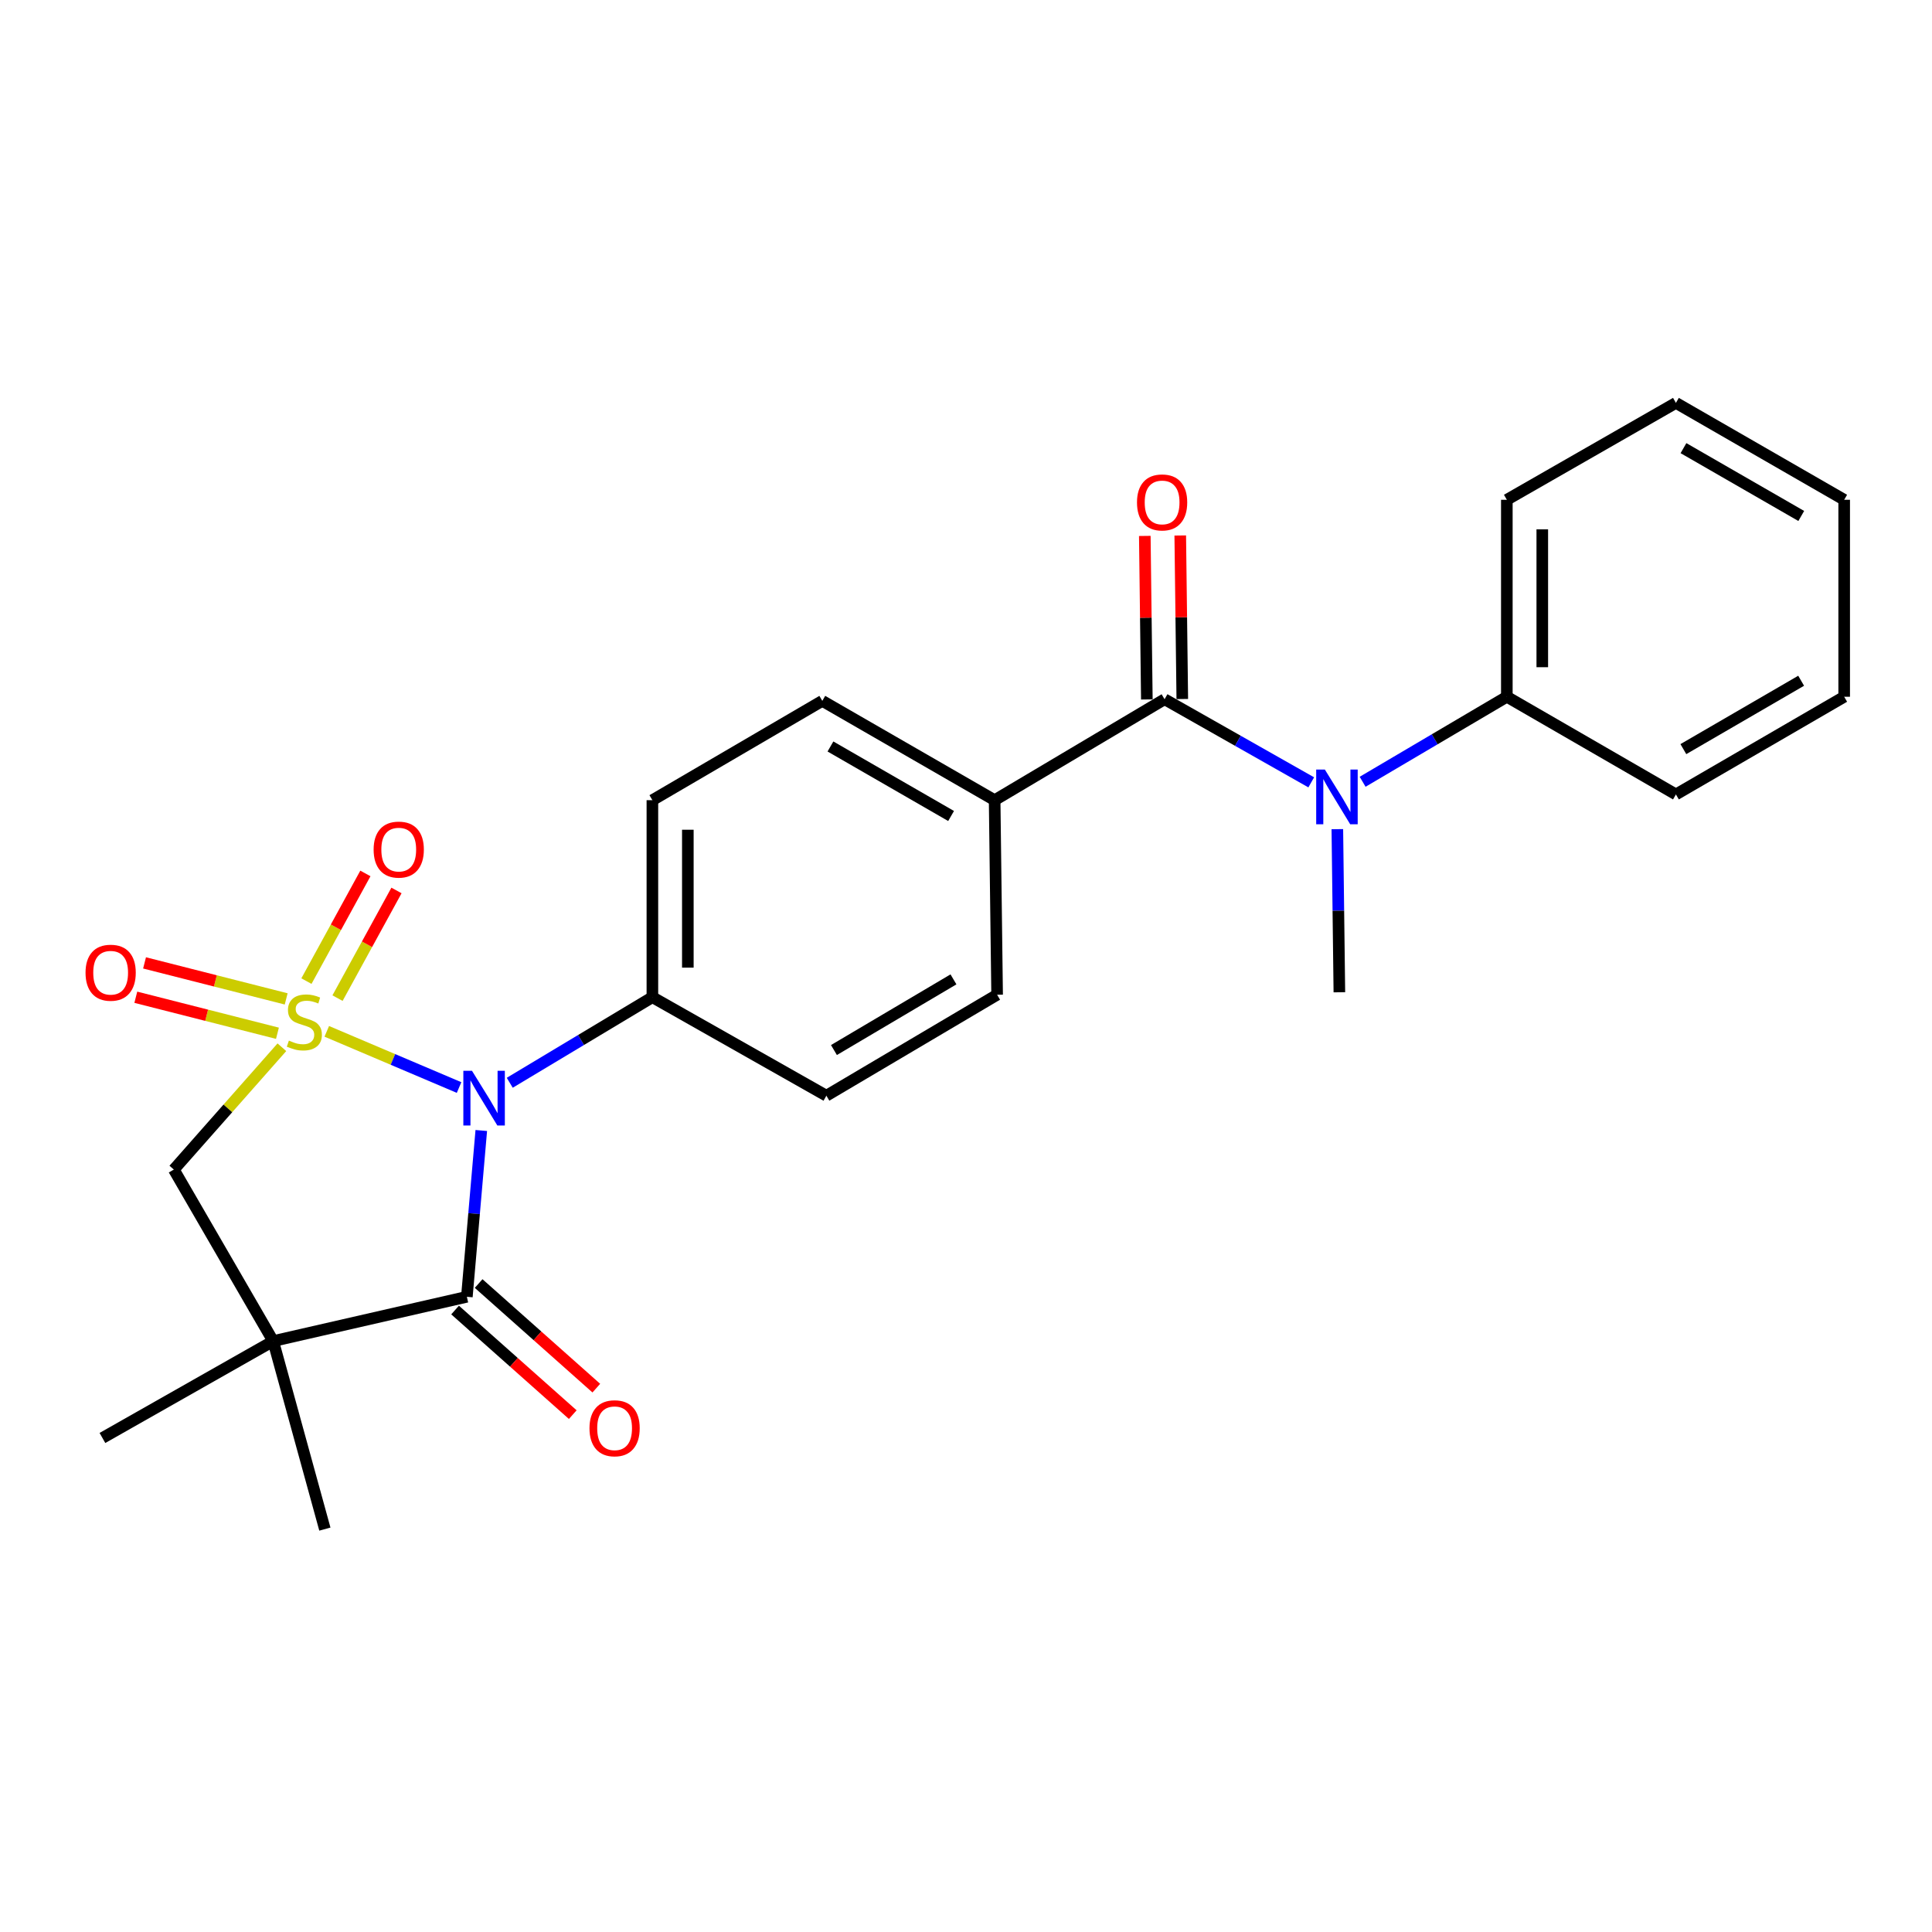 <?xml version='1.0' encoding='iso-8859-1'?>
<svg version='1.1' baseProfile='full'
              xmlns='http://www.w3.org/2000/svg'
                      xmlns:rdkit='http://www.rdkit.org/xml'
                      xmlns:xlink='http://www.w3.org/1999/xlink'
                  xml:space='preserve'
width='1000px' height='1000px' viewBox='0 0 1000 1000'>
<!-- END OF HEADER -->
<rect style='opacity:1.0;fill:#FFFFFF;stroke:none' width='1000' height='1000' x='0' y='0'> </rect>
<path class='bond-0' d='M 169.138,533.818 L 203.376,548.361' style='fill:none;fill-rule:evenodd;stroke:#CCCC00;stroke-width:6px;stroke-linecap:butt;stroke-linejoin:miter;stroke-opacity:1' />
<path class='bond-0' d='M 203.376,548.361 L 237.613,562.905' style='fill:none;fill-rule:evenodd;stroke:#0000FF;stroke-width:6px;stroke-linecap:butt;stroke-linejoin:miter;stroke-opacity:1' />
<path class='bond-3' d='M 145.9,542.054 L 117.936,573.71' style='fill:none;fill-rule:evenodd;stroke:#CCCC00;stroke-width:6px;stroke-linecap:butt;stroke-linejoin:miter;stroke-opacity:1' />
<path class='bond-3' d='M 117.936,573.71 L 89.971,605.367' style='fill:none;fill-rule:evenodd;stroke:#000000;stroke-width:6px;stroke-linecap:butt;stroke-linejoin:miter;stroke-opacity:1' />
<path class='bond-6' d='M 174.702,516.631 L 189.961,488.766' style='fill:none;fill-rule:evenodd;stroke:#CCCC00;stroke-width:6px;stroke-linecap:butt;stroke-linejoin:miter;stroke-opacity:1' />
<path class='bond-6' d='M 189.961,488.766 L 205.219,460.901' style='fill:none;fill-rule:evenodd;stroke:#FF0000;stroke-width:6px;stroke-linecap:butt;stroke-linejoin:miter;stroke-opacity:1' />
<path class='bond-6' d='M 158.609,507.818 L 173.868,479.953' style='fill:none;fill-rule:evenodd;stroke:#CCCC00;stroke-width:6px;stroke-linecap:butt;stroke-linejoin:miter;stroke-opacity:1' />
<path class='bond-6' d='M 173.868,479.953 L 189.126,452.089' style='fill:none;fill-rule:evenodd;stroke:#FF0000;stroke-width:6px;stroke-linecap:butt;stroke-linejoin:miter;stroke-opacity:1' />
<path class='bond-7' d='M 148.126,517.03 L 111.472,507.71' style='fill:none;fill-rule:evenodd;stroke:#CCCC00;stroke-width:6px;stroke-linecap:butt;stroke-linejoin:miter;stroke-opacity:1' />
<path class='bond-7' d='M 111.472,507.71 L 74.817,498.39' style='fill:none;fill-rule:evenodd;stroke:#FF0000;stroke-width:6px;stroke-linecap:butt;stroke-linejoin:miter;stroke-opacity:1' />
<path class='bond-7' d='M 143.605,534.812 L 106.95,525.492' style='fill:none;fill-rule:evenodd;stroke:#CCCC00;stroke-width:6px;stroke-linecap:butt;stroke-linejoin:miter;stroke-opacity:1' />
<path class='bond-7' d='M 106.95,525.492 L 70.296,516.172' style='fill:none;fill-rule:evenodd;stroke:#FF0000;stroke-width:6px;stroke-linecap:butt;stroke-linejoin:miter;stroke-opacity:1' />
<path class='bond-1' d='M 249.112,585.146 L 245.379,628.18' style='fill:none;fill-rule:evenodd;stroke:#0000FF;stroke-width:6px;stroke-linecap:butt;stroke-linejoin:miter;stroke-opacity:1' />
<path class='bond-1' d='M 245.379,628.18 L 241.645,671.215' style='fill:none;fill-rule:evenodd;stroke:#000000;stroke-width:6px;stroke-linecap:butt;stroke-linejoin:miter;stroke-opacity:1' />
<path class='bond-8' d='M 263.844,560.44 L 300.76,538.293' style='fill:none;fill-rule:evenodd;stroke:#0000FF;stroke-width:6px;stroke-linecap:butt;stroke-linejoin:miter;stroke-opacity:1' />
<path class='bond-8' d='M 300.76,538.293 L 337.675,516.146' style='fill:none;fill-rule:evenodd;stroke:#000000;stroke-width:6px;stroke-linecap:butt;stroke-linejoin:miter;stroke-opacity:1' />
<path class='bond-10' d='M 235.551,678.071 L 266.007,705.141' style='fill:none;fill-rule:evenodd;stroke:#000000;stroke-width:6px;stroke-linecap:butt;stroke-linejoin:miter;stroke-opacity:1' />
<path class='bond-10' d='M 266.007,705.141 L 296.462,732.211' style='fill:none;fill-rule:evenodd;stroke:#FF0000;stroke-width:6px;stroke-linecap:butt;stroke-linejoin:miter;stroke-opacity:1' />
<path class='bond-10' d='M 247.74,664.358 L 278.196,691.428' style='fill:none;fill-rule:evenodd;stroke:#000000;stroke-width:6px;stroke-linecap:butt;stroke-linejoin:miter;stroke-opacity:1' />
<path class='bond-10' d='M 278.196,691.428 L 308.651,718.498' style='fill:none;fill-rule:evenodd;stroke:#FF0000;stroke-width:6px;stroke-linecap:butt;stroke-linejoin:miter;stroke-opacity:1' />
<path class='bond-25' d='M 241.645,671.215 L 141.396,694.149' style='fill:none;fill-rule:evenodd;stroke:#000000;stroke-width:6px;stroke-linecap:butt;stroke-linejoin:miter;stroke-opacity:1' />
<path class='bond-2' d='M 141.396,694.149 L 89.971,605.367' style='fill:none;fill-rule:evenodd;stroke:#000000;stroke-width:6px;stroke-linecap:butt;stroke-linejoin:miter;stroke-opacity:1' />
<path class='bond-17' d='M 141.396,694.149 L 168.153,791.463' style='fill:none;fill-rule:evenodd;stroke:#000000;stroke-width:6px;stroke-linecap:butt;stroke-linejoin:miter;stroke-opacity:1' />
<path class='bond-18' d='M 141.396,694.149 L 53.021,744.289' style='fill:none;fill-rule:evenodd;stroke:#000000;stroke-width:6px;stroke-linecap:butt;stroke-linejoin:miter;stroke-opacity:1' />
<path class='bond-4' d='M 602.779,361.923 L 514.822,414.174' style='fill:none;fill-rule:evenodd;stroke:#000000;stroke-width:6px;stroke-linecap:butt;stroke-linejoin:miter;stroke-opacity:1' />
<path class='bond-5' d='M 602.779,361.923 L 640.738,383.433' style='fill:none;fill-rule:evenodd;stroke:#000000;stroke-width:6px;stroke-linecap:butt;stroke-linejoin:miter;stroke-opacity:1' />
<path class='bond-5' d='M 640.738,383.433 L 678.696,404.943' style='fill:none;fill-rule:evenodd;stroke:#0000FF;stroke-width:6px;stroke-linecap:butt;stroke-linejoin:miter;stroke-opacity:1' />
<path class='bond-11' d='M 611.952,361.809 L 611.423,319.487' style='fill:none;fill-rule:evenodd;stroke:#000000;stroke-width:6px;stroke-linecap:butt;stroke-linejoin:miter;stroke-opacity:1' />
<path class='bond-11' d='M 611.423,319.487 L 610.895,277.166' style='fill:none;fill-rule:evenodd;stroke:#FF0000;stroke-width:6px;stroke-linecap:butt;stroke-linejoin:miter;stroke-opacity:1' />
<path class='bond-11' d='M 593.606,362.038 L 593.077,319.716' style='fill:none;fill-rule:evenodd;stroke:#000000;stroke-width:6px;stroke-linecap:butt;stroke-linejoin:miter;stroke-opacity:1' />
<path class='bond-11' d='M 593.077,319.716 L 592.548,277.395' style='fill:none;fill-rule:evenodd;stroke:#FF0000;stroke-width:6px;stroke-linecap:butt;stroke-linejoin:miter;stroke-opacity:1' />
<path class='bond-12' d='M 705.292,404.645 L 742.614,382.642' style='fill:none;fill-rule:evenodd;stroke:#0000FF;stroke-width:6px;stroke-linecap:butt;stroke-linejoin:miter;stroke-opacity:1' />
<path class='bond-12' d='M 742.614,382.642 L 779.936,360.639' style='fill:none;fill-rule:evenodd;stroke:#000000;stroke-width:6px;stroke-linecap:butt;stroke-linejoin:miter;stroke-opacity:1' />
<path class='bond-19' d='M 692.207,429.17 L 692.73,471.384' style='fill:none;fill-rule:evenodd;stroke:#0000FF;stroke-width:6px;stroke-linecap:butt;stroke-linejoin:miter;stroke-opacity:1' />
<path class='bond-19' d='M 692.73,471.384 L 693.254,513.598' style='fill:none;fill-rule:evenodd;stroke:#000000;stroke-width:6px;stroke-linecap:butt;stroke-linejoin:miter;stroke-opacity:1' />
<path class='bond-13' d='M 337.675,516.146 L 337.675,414.174' style='fill:none;fill-rule:evenodd;stroke:#000000;stroke-width:6px;stroke-linecap:butt;stroke-linejoin:miter;stroke-opacity:1' />
<path class='bond-13' d='M 356.023,500.85 L 356.023,429.469' style='fill:none;fill-rule:evenodd;stroke:#000000;stroke-width:6px;stroke-linecap:butt;stroke-linejoin:miter;stroke-opacity:1' />
<path class='bond-14' d='M 337.675,516.146 L 427.732,567.132' style='fill:none;fill-rule:evenodd;stroke:#000000;stroke-width:6px;stroke-linecap:butt;stroke-linejoin:miter;stroke-opacity:1' />
<path class='bond-9' d='M 514.822,414.174 L 516.107,514.872' style='fill:none;fill-rule:evenodd;stroke:#000000;stroke-width:6px;stroke-linecap:butt;stroke-linejoin:miter;stroke-opacity:1' />
<path class='bond-26' d='M 514.822,414.174 L 425.622,362.769' style='fill:none;fill-rule:evenodd;stroke:#000000;stroke-width:6px;stroke-linecap:butt;stroke-linejoin:miter;stroke-opacity:1' />
<path class='bond-26' d='M 492.281,422.36 L 429.841,386.377' style='fill:none;fill-rule:evenodd;stroke:#000000;stroke-width:6px;stroke-linecap:butt;stroke-linejoin:miter;stroke-opacity:1' />
<path class='bond-20' d='M 779.936,360.639 L 779.936,258.687' style='fill:none;fill-rule:evenodd;stroke:#000000;stroke-width:6px;stroke-linecap:butt;stroke-linejoin:miter;stroke-opacity:1' />
<path class='bond-20' d='M 798.284,345.346 L 798.284,273.98' style='fill:none;fill-rule:evenodd;stroke:#000000;stroke-width:6px;stroke-linecap:butt;stroke-linejoin:miter;stroke-opacity:1' />
<path class='bond-21' d='M 779.936,360.639 L 867.455,411.197' style='fill:none;fill-rule:evenodd;stroke:#000000;stroke-width:6px;stroke-linecap:butt;stroke-linejoin:miter;stroke-opacity:1' />
<path class='bond-15' d='M 337.675,414.174 L 425.622,362.769' style='fill:none;fill-rule:evenodd;stroke:#000000;stroke-width:6px;stroke-linecap:butt;stroke-linejoin:miter;stroke-opacity:1' />
<path class='bond-16' d='M 427.732,567.132 L 516.107,514.872' style='fill:none;fill-rule:evenodd;stroke:#000000;stroke-width:6px;stroke-linecap:butt;stroke-linejoin:miter;stroke-opacity:1' />
<path class='bond-16' d='M 431.649,543.5 L 493.511,506.918' style='fill:none;fill-rule:evenodd;stroke:#000000;stroke-width:6px;stroke-linecap:butt;stroke-linejoin:miter;stroke-opacity:1' />
<path class='bond-23' d='M 779.936,258.687 L 867.455,208.537' style='fill:none;fill-rule:evenodd;stroke:#000000;stroke-width:6px;stroke-linecap:butt;stroke-linejoin:miter;stroke-opacity:1' />
<path class='bond-22' d='M 867.455,411.197 L 954.545,360.639' style='fill:none;fill-rule:evenodd;stroke:#000000;stroke-width:6px;stroke-linecap:butt;stroke-linejoin:miter;stroke-opacity:1' />
<path class='bond-22' d='M 871.307,387.746 L 932.27,352.355' style='fill:none;fill-rule:evenodd;stroke:#000000;stroke-width:6px;stroke-linecap:butt;stroke-linejoin:miter;stroke-opacity:1' />
<path class='bond-24' d='M 954.545,360.639 L 954.545,258.687' style='fill:none;fill-rule:evenodd;stroke:#000000;stroke-width:6px;stroke-linecap:butt;stroke-linejoin:miter;stroke-opacity:1' />
<path class='bond-27' d='M 867.455,208.537 L 954.545,258.687' style='fill:none;fill-rule:evenodd;stroke:#000000;stroke-width:6px;stroke-linecap:butt;stroke-linejoin:miter;stroke-opacity:1' />
<path class='bond-27' d='M 871.363,231.959 L 932.326,267.064' style='fill:none;fill-rule:evenodd;stroke:#000000;stroke-width:6px;stroke-linecap:butt;stroke-linejoin:miter;stroke-opacity:1' />
<path  class='atom-0' d='M 149.531 538.607
Q 149.851 538.727, 151.171 539.287
Q 152.491 539.847, 153.931 540.207
Q 155.411 540.527, 156.851 540.527
Q 159.531 540.527, 161.091 539.247
Q 162.651 537.927, 162.651 535.647
Q 162.651 534.087, 161.851 533.127
Q 161.091 532.167, 159.891 531.647
Q 158.691 531.127, 156.691 530.527
Q 154.171 529.767, 152.651 529.047
Q 151.171 528.327, 150.091 526.807
Q 149.051 525.287, 149.051 522.727
Q 149.051 519.167, 151.451 516.967
Q 153.891 514.767, 158.691 514.767
Q 161.971 514.767, 165.691 516.327
L 164.771 519.407
Q 161.371 518.007, 158.811 518.007
Q 156.051 518.007, 154.531 519.167
Q 153.011 520.287, 153.051 522.247
Q 153.051 523.767, 153.811 524.687
Q 154.611 525.607, 155.731 526.127
Q 156.891 526.647, 158.811 527.247
Q 161.371 528.047, 162.891 528.847
Q 164.411 529.647, 165.491 531.287
Q 166.611 532.887, 166.611 535.647
Q 166.611 539.567, 163.971 541.687
Q 161.371 543.767, 157.011 543.767
Q 154.491 543.767, 152.571 543.207
Q 150.691 542.687, 148.451 541.767
L 149.531 538.607
' fill='#CCCC00'/>
<path  class='atom-1' d='M 244.305 554.246
L 253.585 569.246
Q 254.505 570.726, 255.985 573.406
Q 257.465 576.086, 257.545 576.246
L 257.545 554.246
L 261.305 554.246
L 261.305 582.566
L 257.425 582.566
L 247.465 566.166
Q 246.305 564.246, 245.065 562.046
Q 243.865 559.846, 243.505 559.166
L 243.505 582.566
L 239.825 582.566
L 239.825 554.246
L 244.305 554.246
' fill='#0000FF'/>
<path  class='atom-6' d='M 685.74 398.321
L 695.02 413.321
Q 695.94 414.801, 697.42 417.481
Q 698.9 420.161, 698.98 420.321
L 698.98 398.321
L 702.74 398.321
L 702.74 426.641
L 698.86 426.641
L 688.9 410.241
Q 687.74 408.321, 686.5 406.121
Q 685.3 403.921, 684.94 403.241
L 684.94 426.641
L 681.26 426.641
L 681.26 398.321
L 685.74 398.321
' fill='#0000FF'/>
<path  class='atom-7' d='M 193.387 439.747
Q 193.387 432.947, 196.747 429.147
Q 200.107 425.347, 206.387 425.347
Q 212.667 425.347, 216.027 429.147
Q 219.387 432.947, 219.387 439.747
Q 219.387 446.627, 215.987 450.547
Q 212.587 454.427, 206.387 454.427
Q 200.147 454.427, 196.747 450.547
Q 193.387 446.667, 193.387 439.747
M 206.387 451.227
Q 210.707 451.227, 213.027 448.347
Q 215.387 445.427, 215.387 439.747
Q 215.387 434.187, 213.027 431.387
Q 210.707 428.547, 206.387 428.547
Q 202.067 428.547, 199.707 431.347
Q 197.387 434.147, 197.387 439.747
Q 197.387 445.467, 199.707 448.347
Q 202.067 451.227, 206.387 451.227
' fill='#FF0000'/>
<path  class='atom-8' d='M 44.272 503.474
Q 44.272 496.674, 47.632 492.874
Q 50.992 489.074, 57.272 489.074
Q 63.551 489.074, 66.912 492.874
Q 70.272 496.674, 70.272 503.474
Q 70.272 510.354, 66.871 514.274
Q 63.471 518.154, 57.272 518.154
Q 51.032 518.154, 47.632 514.274
Q 44.272 510.394, 44.272 503.474
M 57.272 514.954
Q 61.592 514.954, 63.911 512.074
Q 66.272 509.154, 66.272 503.474
Q 66.272 497.914, 63.911 495.114
Q 61.592 492.274, 57.272 492.274
Q 52.952 492.274, 50.592 495.074
Q 48.272 497.874, 48.272 503.474
Q 48.272 509.194, 50.592 512.074
Q 52.952 514.954, 57.272 514.954
' fill='#FF0000'/>
<path  class='atom-11' d='M 305.115 739.263
Q 305.115 732.463, 308.475 728.663
Q 311.835 724.863, 318.115 724.863
Q 324.395 724.863, 327.755 728.663
Q 331.115 732.463, 331.115 739.263
Q 331.115 746.143, 327.715 750.063
Q 324.315 753.943, 318.115 753.943
Q 311.875 753.943, 308.475 750.063
Q 305.115 746.183, 305.115 739.263
M 318.115 750.743
Q 322.435 750.743, 324.755 747.863
Q 327.115 744.943, 327.115 739.263
Q 327.115 733.703, 324.755 730.903
Q 322.435 728.063, 318.115 728.063
Q 313.795 728.063, 311.435 730.863
Q 309.115 733.663, 309.115 739.263
Q 309.115 744.983, 311.435 747.863
Q 313.795 750.743, 318.115 750.743
' fill='#FF0000'/>
<path  class='atom-12' d='M 588.505 260.051
Q 588.505 253.251, 591.865 249.451
Q 595.225 245.651, 601.505 245.651
Q 607.785 245.651, 611.145 249.451
Q 614.505 253.251, 614.505 260.051
Q 614.505 266.931, 611.105 270.851
Q 607.705 274.731, 601.505 274.731
Q 595.265 274.731, 591.865 270.851
Q 588.505 266.971, 588.505 260.051
M 601.505 271.531
Q 605.825 271.531, 608.145 268.651
Q 610.505 265.731, 610.505 260.051
Q 610.505 254.491, 608.145 251.691
Q 605.825 248.851, 601.505 248.851
Q 597.185 248.851, 594.825 251.651
Q 592.505 254.451, 592.505 260.051
Q 592.505 265.771, 594.825 268.651
Q 597.185 271.531, 601.505 271.531
' fill='#FF0000'/>
</svg>
